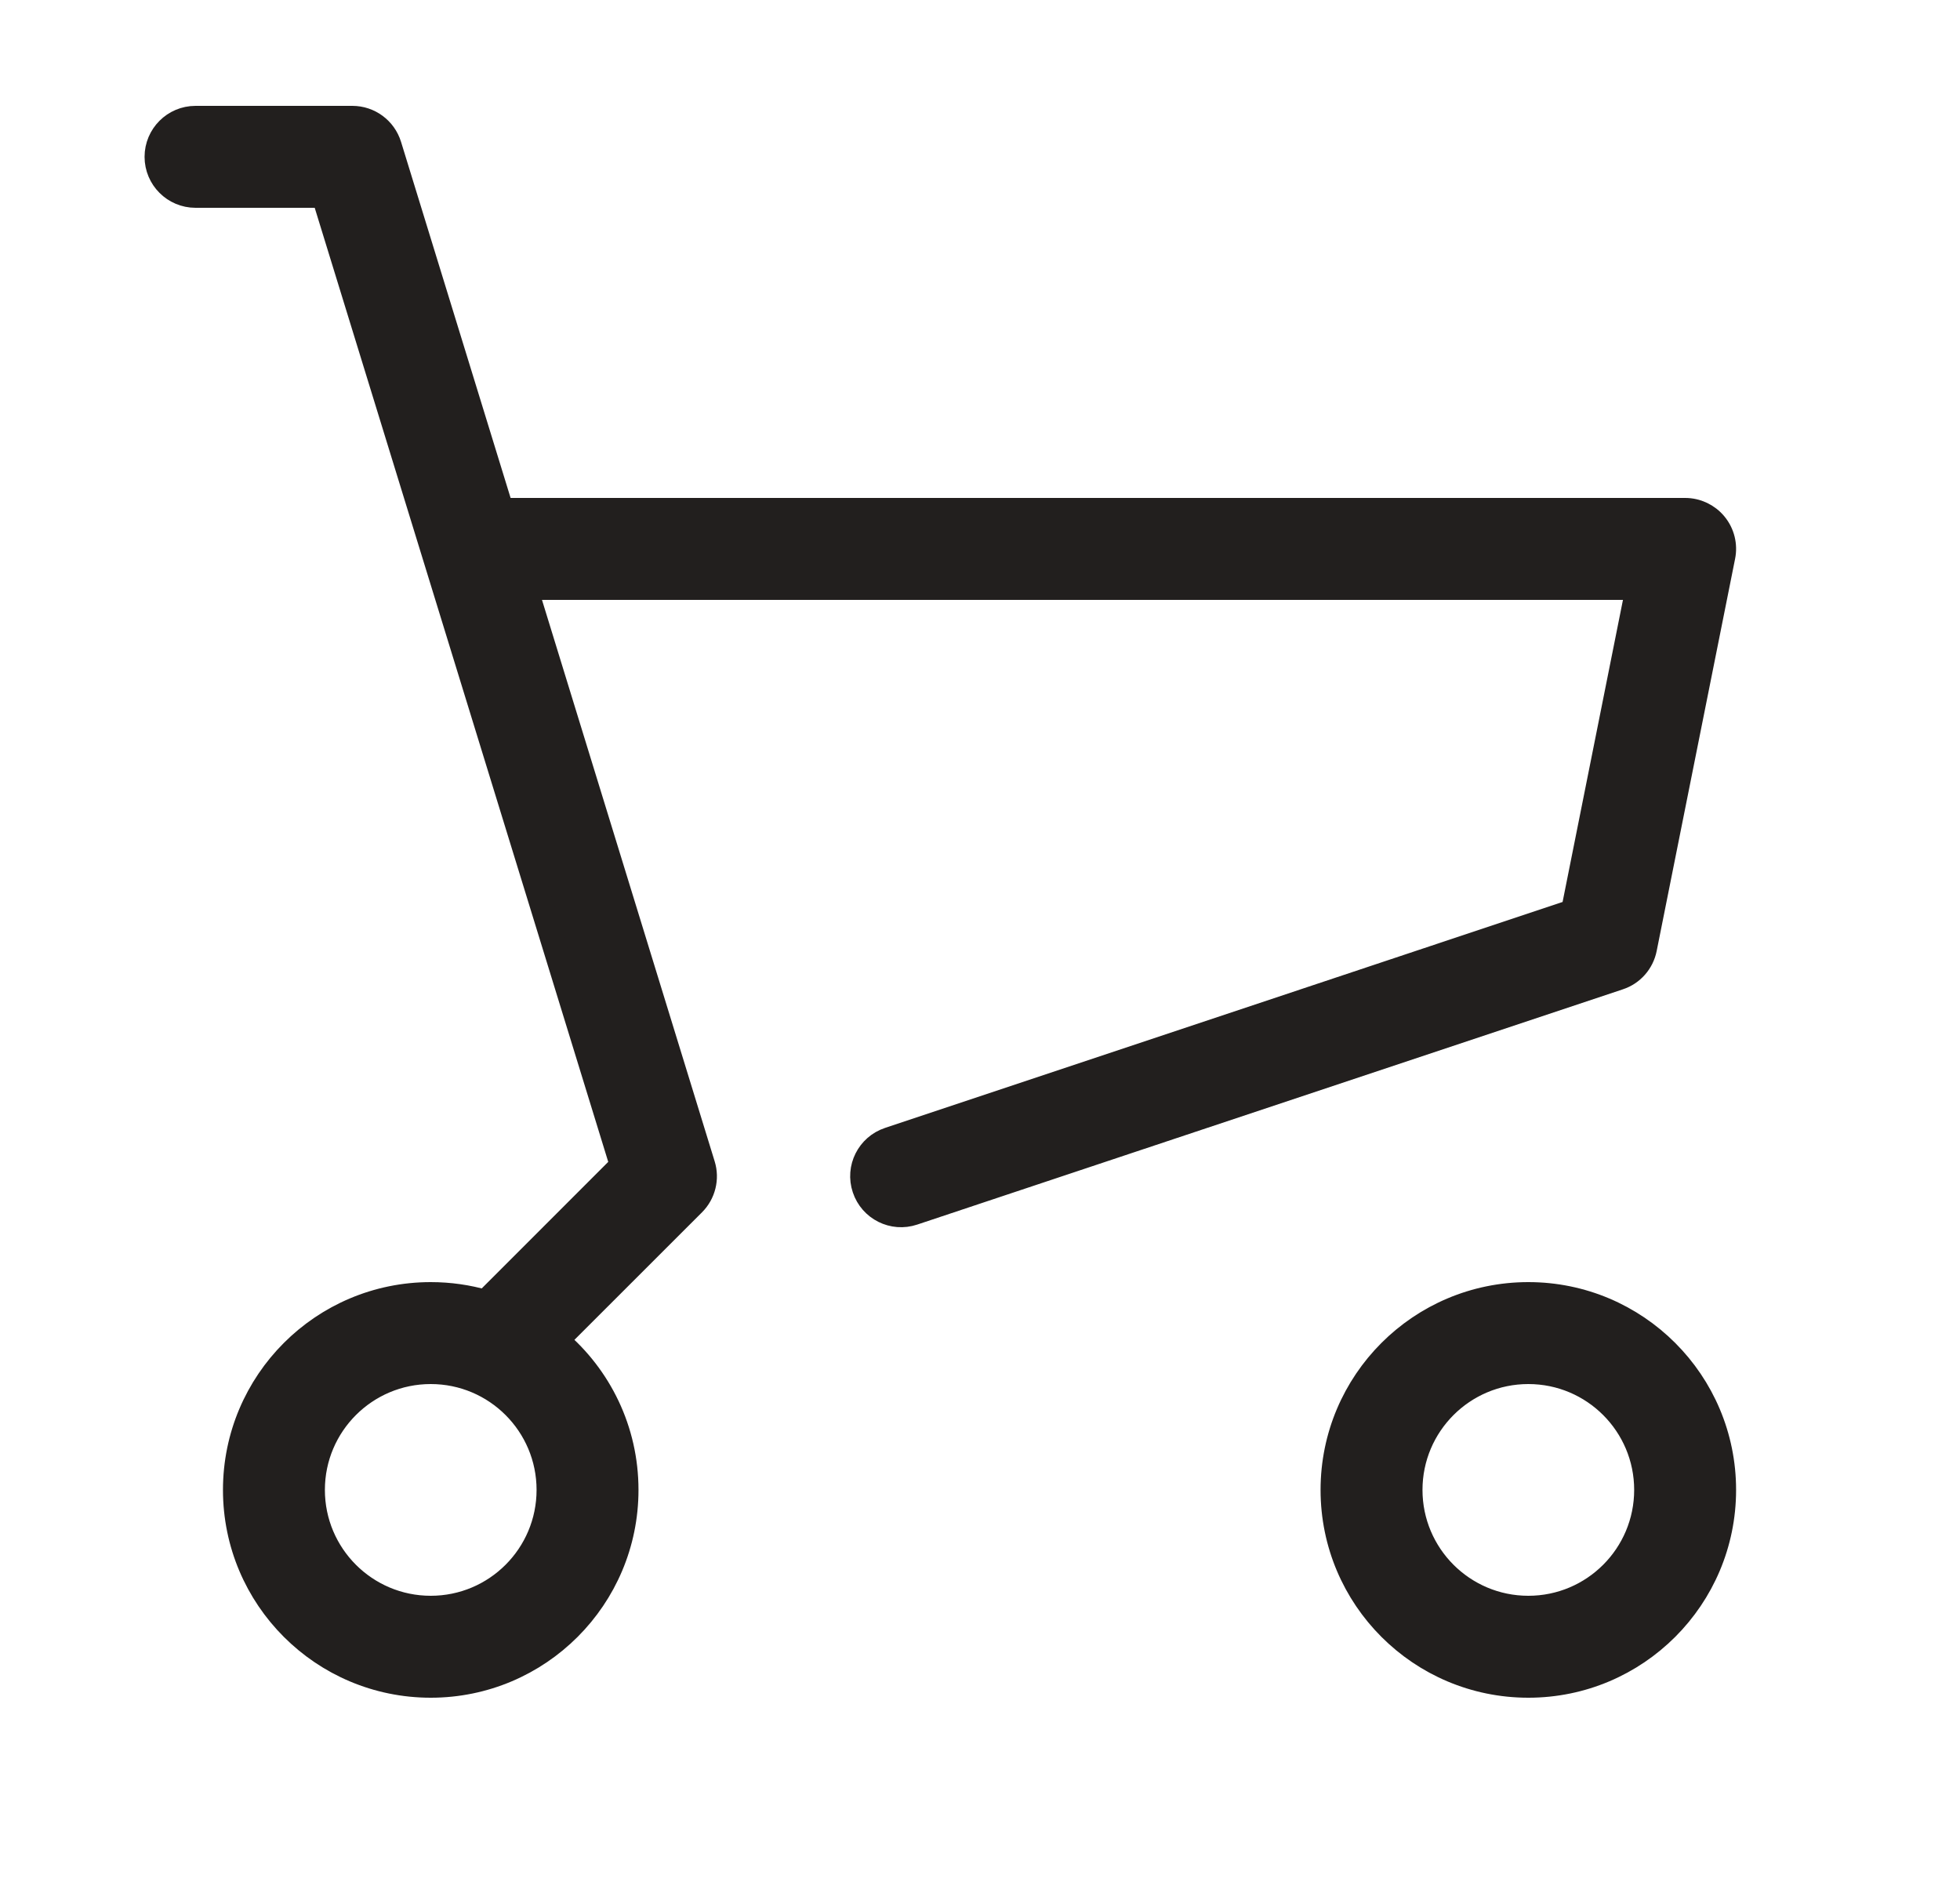 <svg width="25" height="24" viewBox="0 0 25 24" fill="none" xmlns="http://www.w3.org/2000/svg">
<path fill-rule="evenodd" clip-rule="evenodd" d="M1.994 2C1.994 1.724 2.218 1.5 2.494 1.5H4.494C4.714 1.5 4.907 1.643 4.972 1.853L6.402 6.5H21.494C21.644 6.5 21.786 6.567 21.881 6.683C21.976 6.799 22.014 6.951 21.984 7.098L20.984 12.098C20.949 12.274 20.823 12.418 20.652 12.474L11.652 15.474C11.39 15.562 11.107 15.42 11.02 15.158C10.932 14.896 11.074 14.613 11.336 14.526L20.061 11.617L20.884 7.5H6.71L8.972 14.853C9.027 15.03 8.979 15.223 8.848 15.354L7.109 17.092C7.651 17.55 7.994 18.235 7.994 19C7.994 20.381 6.875 21.5 5.494 21.5C4.113 21.5 2.994 20.381 2.994 19C2.994 17.619 4.113 16.5 5.494 16.5C5.735 16.5 5.969 16.534 6.189 16.598L7.928 14.859L4.125 2.5H2.494C2.218 2.5 1.994 2.276 1.994 2ZM5.494 17.5C4.666 17.5 3.994 18.172 3.994 19C3.994 19.828 4.666 20.5 5.494 20.5C6.323 20.5 6.994 19.828 6.994 19C6.994 18.172 6.323 17.5 5.494 17.5ZM19.494 17.5C18.666 17.5 17.994 18.172 17.994 19C17.994 19.828 18.666 20.5 19.494 20.5C20.323 20.5 20.994 19.828 20.994 19C20.994 18.172 20.323 17.5 19.494 17.5ZM16.994 19C16.994 17.619 18.113 16.5 19.494 16.5C20.875 16.5 21.994 17.619 21.994 19C21.994 20.381 20.875 21.5 19.494 21.5C18.113 21.5 16.994 20.381 16.994 19Z" fill="#221F1E" stroke="#221F1E" stroke-width="0.3" stroke-linecap="round" stroke-linejoin="round"/>
</svg>
